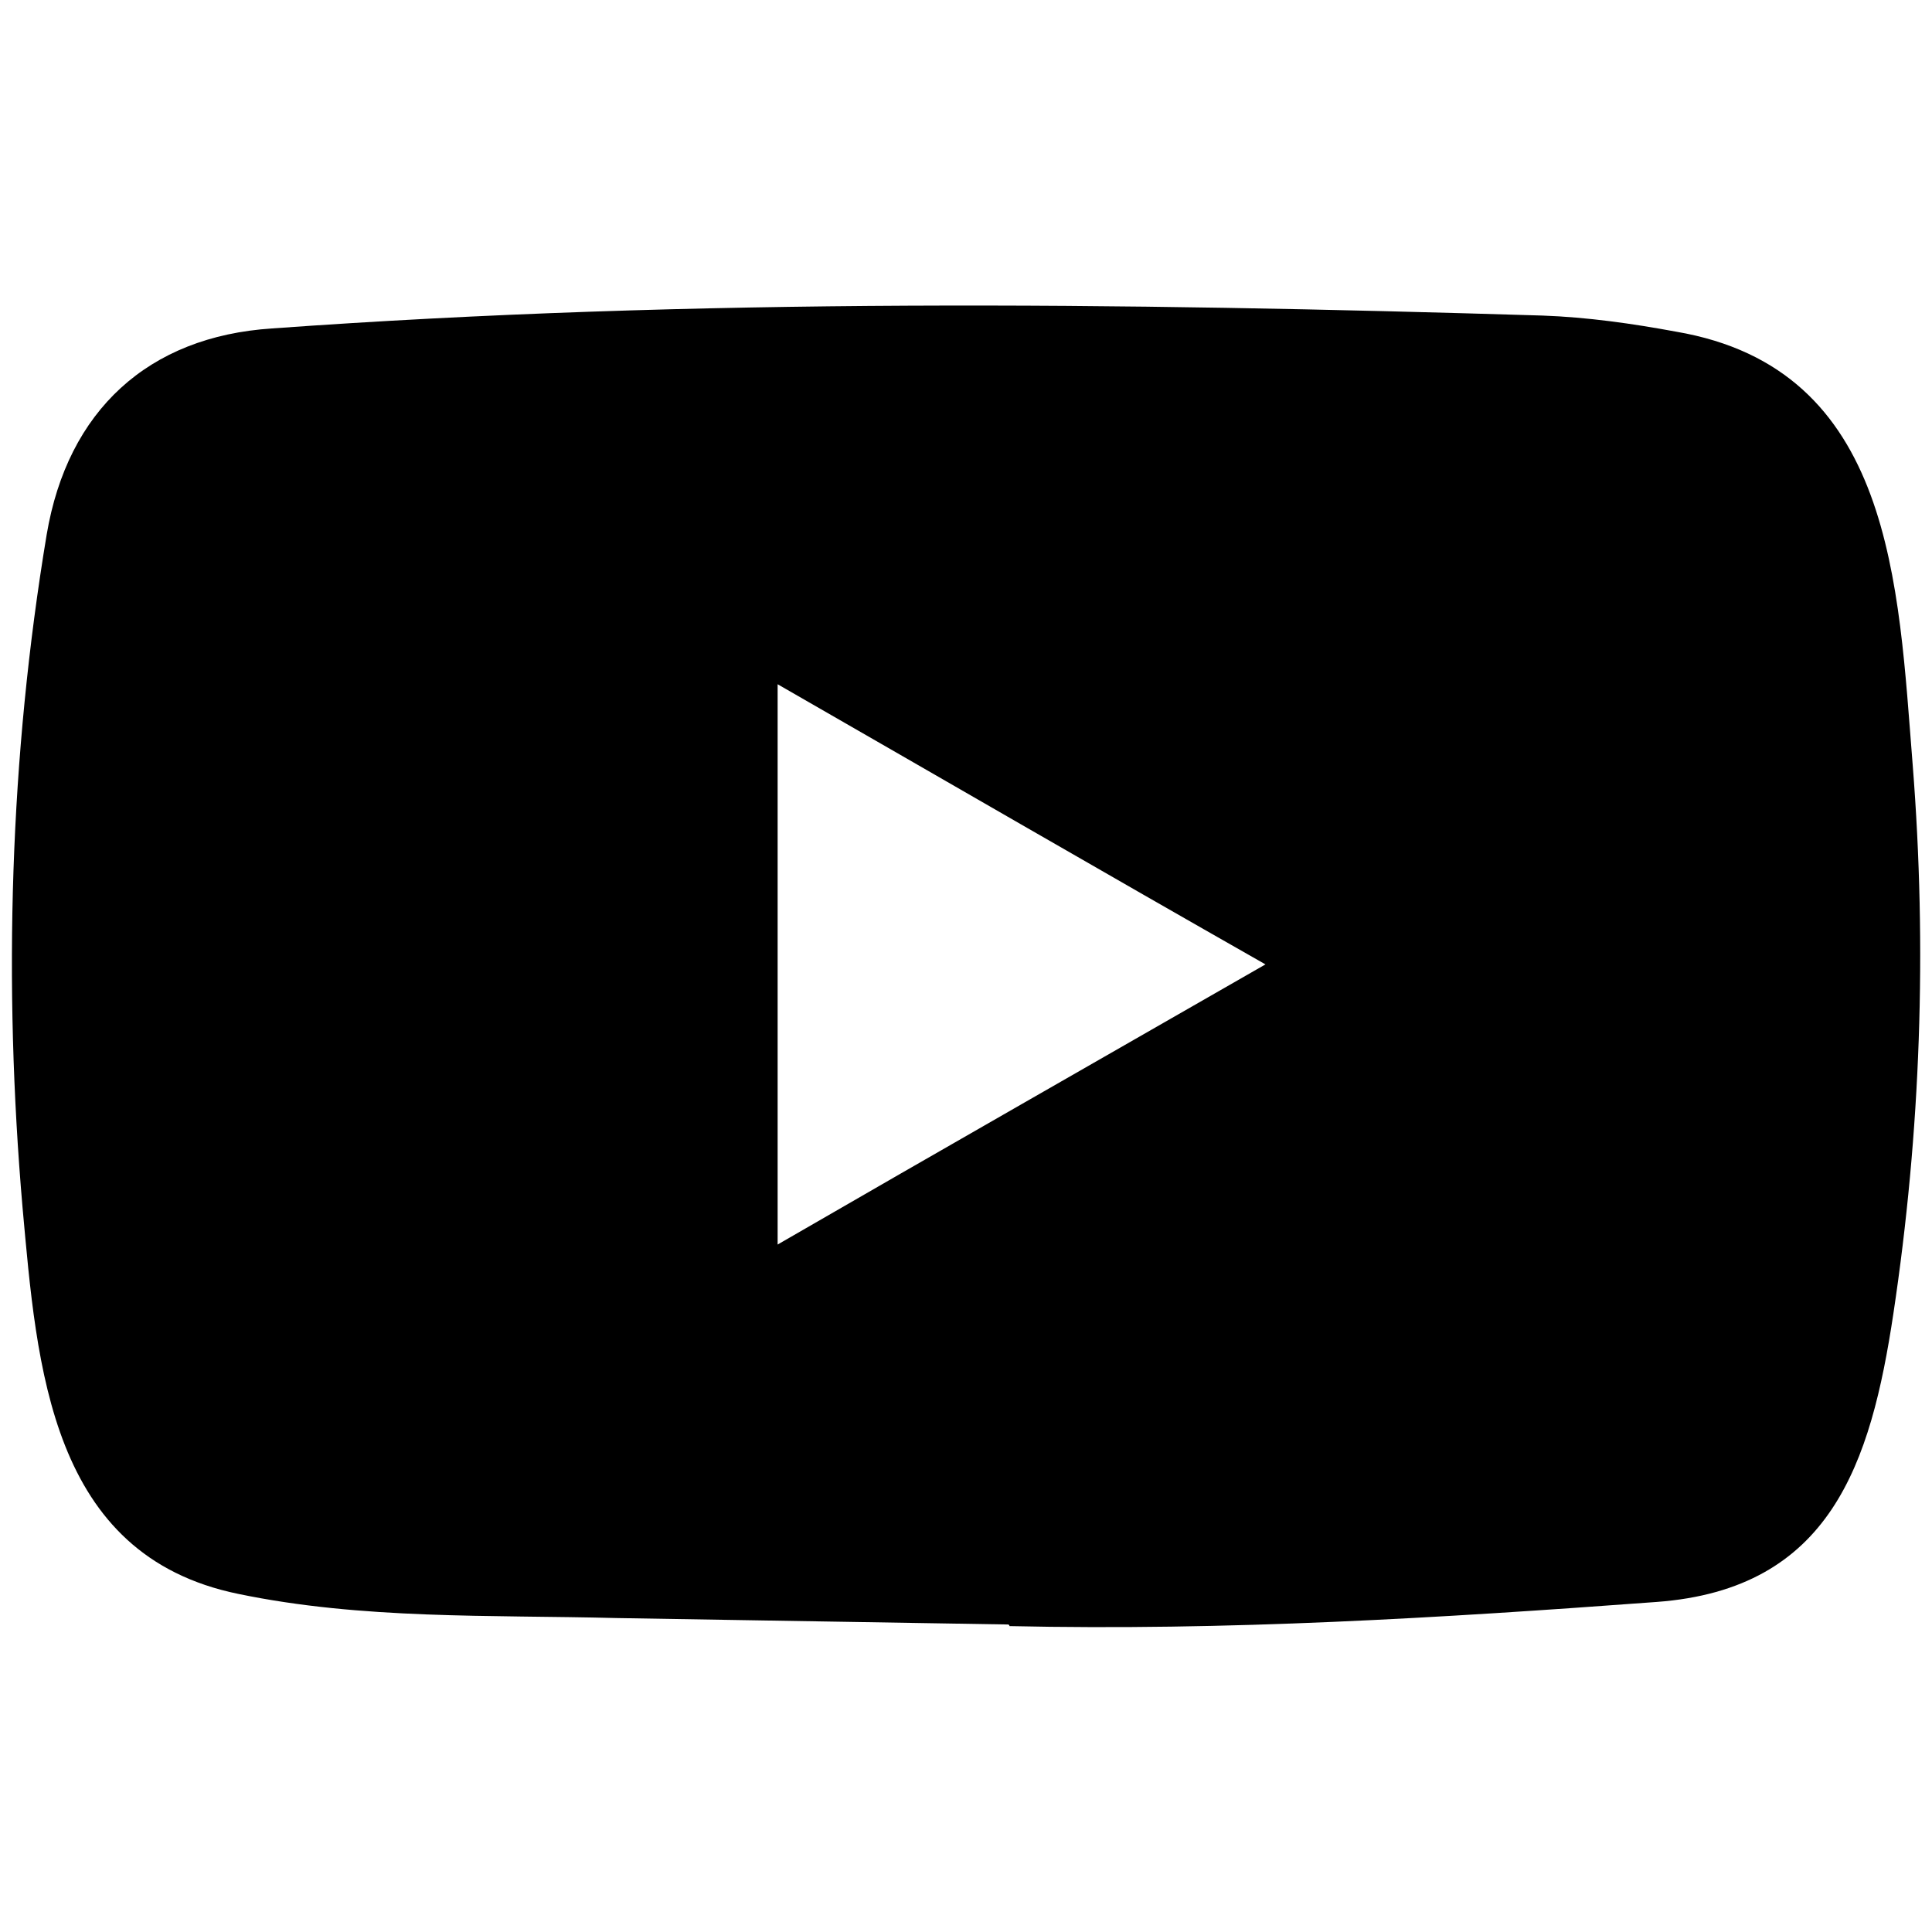 <?xml version="1.0" encoding="utf-8"?>
<!-- Generator: Adobe Illustrator 27.0.1, SVG Export Plug-In . SVG Version: 6.00 Build 0)  -->
<svg version="1.1" id="_x31_0" xmlns="http://www.w3.org/2000/svg" xmlns:xlink="http://www.w3.org/1999/xlink" x="0px" y="0px"
	 viewBox="0 0 120 120" style="enable-background:new 0 0 120 120;" xml:space="preserve">
<path d="M118.8,47.5c-0.9-11.2-1.2-24.6-14.7-26.9c-2.7-0.5-5.5-0.9-8.3-1c-26.2-0.8-52.6-1.1-78.9,0.8c-7.7,0.5-12.7,5.1-14,12.8
	C0.6,47,0.2,61.1,1.4,75c0.9,9.9,1.7,21.6,13.4,24c7.7,1.6,15.6,1.3,23.5,1.5l24.3,0.4c0,0,0.1,0,0.1,0.1
	c13.5,0.3,26.7-0.5,40.2-1.5c10.8-0.8,13.3-8.6,14.7-17.9C119.3,70.3,119.7,58.9,118.8,47.5z M48.3,77.3V42.5
	c10.1,5.8,20.1,11.6,30.3,17.4C68.5,65.7,58.5,71.4,48.3,77.3z"/>
</svg>
